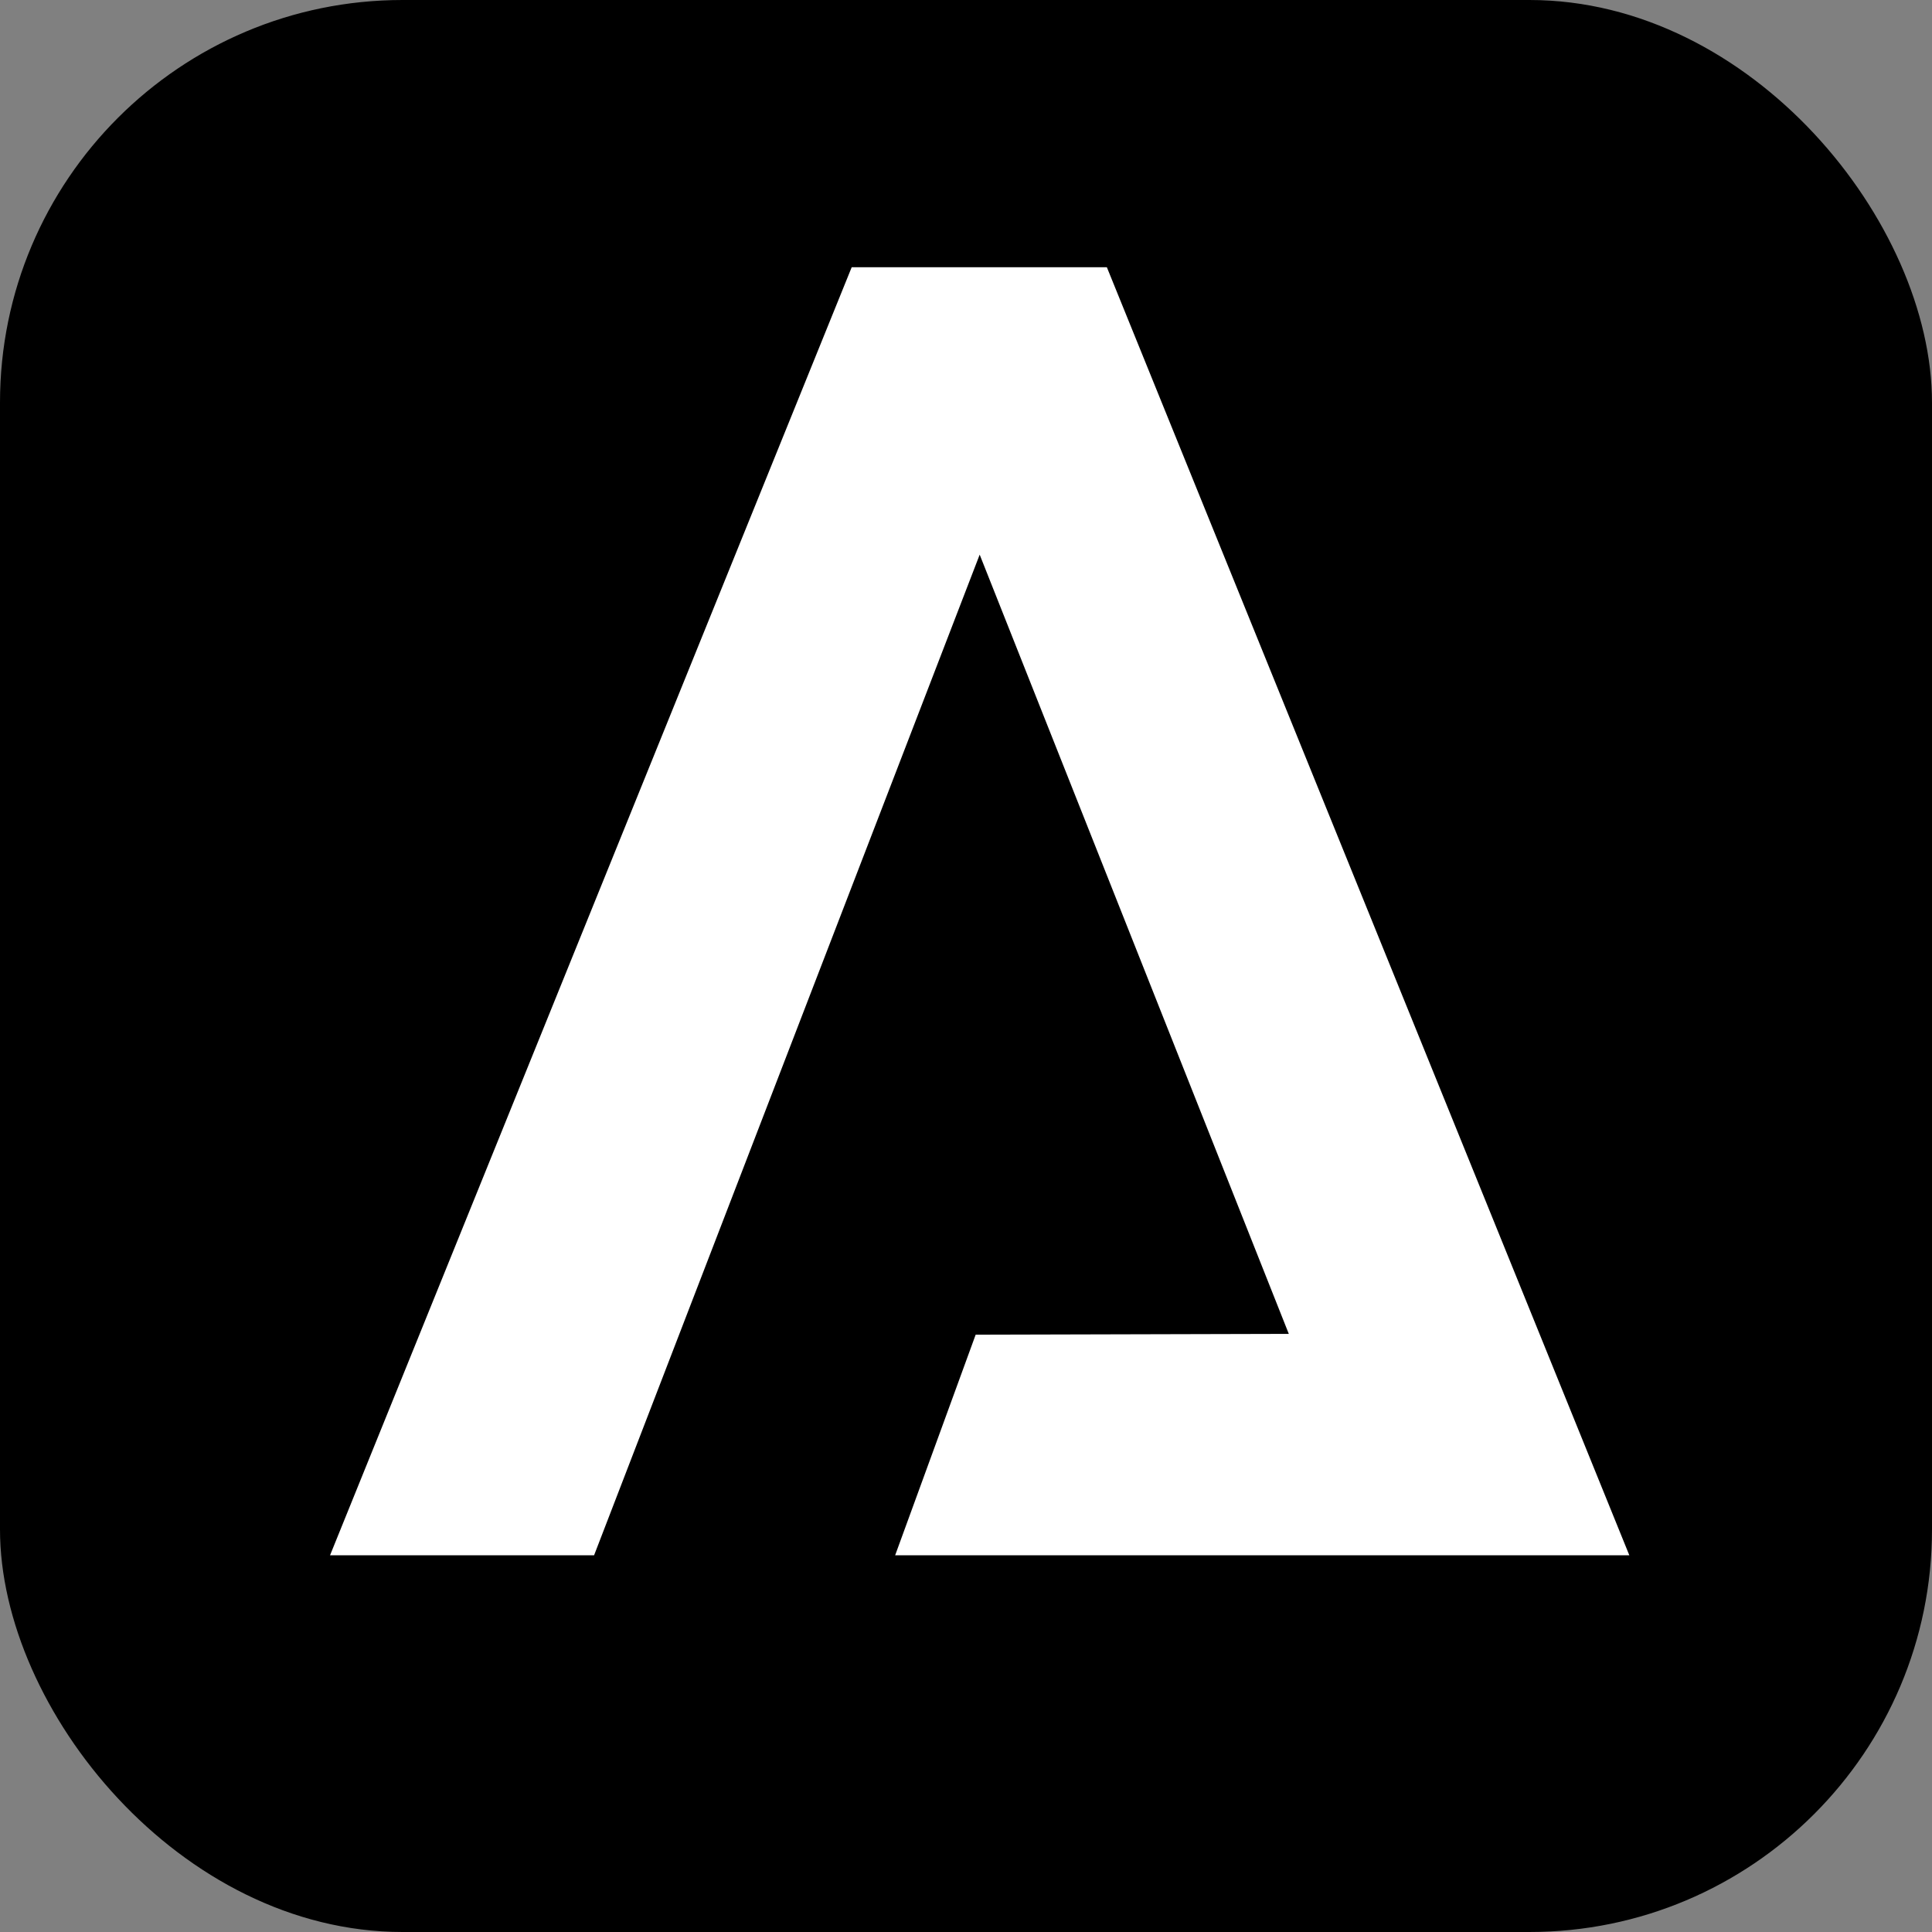 <svg xmlns="http://www.w3.org/2000/svg" viewBox="0 0 24 24">
  <rect x="0" y="0" width="24" height="24" fill="#808080" stroke="none"/>
  <rect width="24" height="24" rx="5" ry="5"/>
  <path fill="#fff" d="M10.58 3.32h3.17l6.49 16h-9.12l1-2.74 3.89-.01-3.84-9.68-4.79 12.43H4.1Z"/>
</svg>